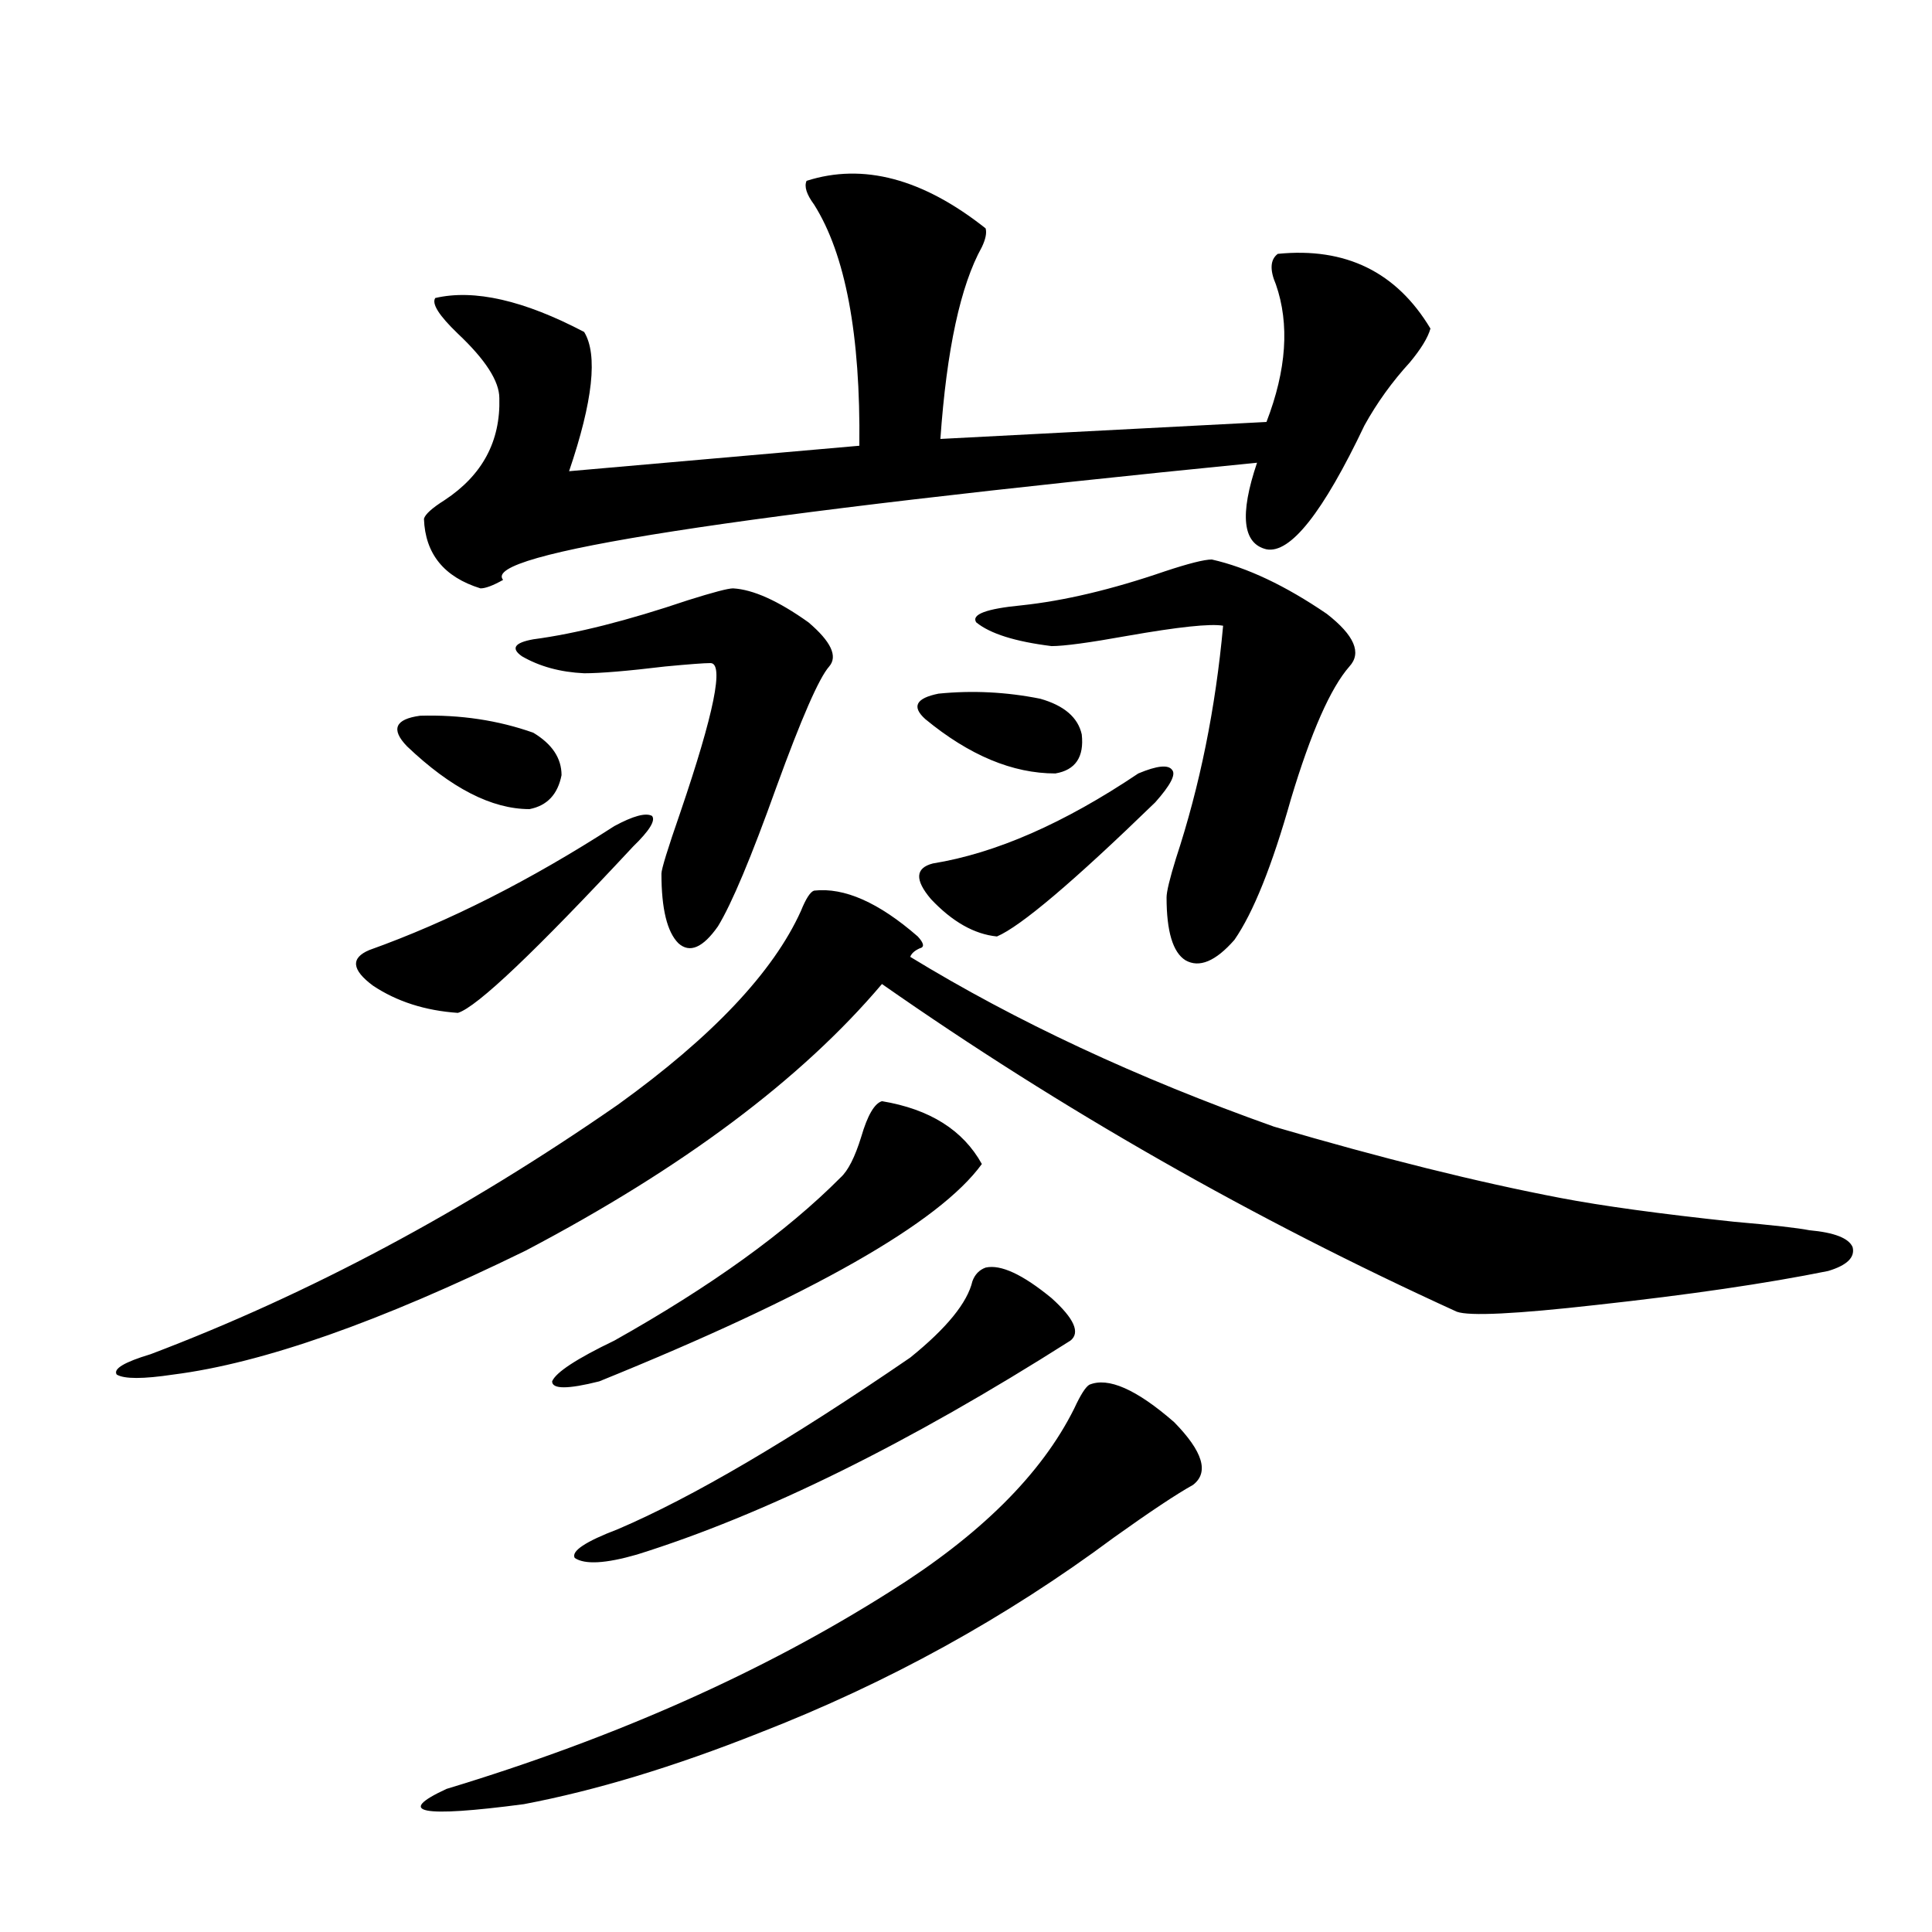 <?xml version="1.0" encoding="utf-8"?>
<!-- Generator: Adobe Illustrator 16.0.0, SVG Export Plug-In . SVG Version: 6.00 Build 0)  -->
<!DOCTYPE svg PUBLIC "-//W3C//DTD SVG 1.1//EN" "http://www.w3.org/Graphics/SVG/1.1/DTD/svg11.dtd">
<svg version="1.1" id="图层_1" xmlns="http://www.w3.org/2000/svg" xmlns:xlink="http://www.w3.org/1999/xlink" x="0px" y="0px"
	 width="1000px" height="1000px" viewBox="0 0 1000 1000" enable-background="new 0 0 1000 1000" xml:space="preserve">
<path d="M421.38,460.984c15.609-1.758,33.49,6.152,53.657,23.73c3.247,3.516,3.567,5.576,0.976,6.152
	c-2.606,1.182-4.237,2.637-4.878,4.395c54.633,33.398,117.391,62.705,188.288,87.891c55.929,16.411,105.363,28.716,148.289,36.914
	c21.463,4.106,51.371,8.213,89.754,12.305c20.152,1.758,33.17,3.228,39.023,4.395c13.003,1.182,20.487,4.106,22.438,8.789
	c1.296,5.273-2.927,9.38-12.683,12.305c-31.874,6.455-71.873,12.305-119.997,17.578c-41.63,4.697-65.699,5.864-72.193,3.516
	c-105.363-48.037-204.553-104.59-297.554-169.629c-41.63,49.219-103.092,95.225-184.386,137.988
	c-75.455,36.914-136.262,58.311-182.435,64.16c-15.609,2.349-25.365,2.349-29.268,0c-1.951-2.925,3.902-6.44,17.561-10.547
	c81.949-31.05,162.588-74.116,241.945-129.199c48.779-35.156,80.318-68.555,94.632-100.195
	C417.143,465.091,419.429,461.575,421.38,460.984z M317.968,427.586c9.756-5.273,16.25-7.031,19.512-5.273
	c1.951,2.349-1.311,7.622-9.756,15.82c-50.73,54.492-80.974,83.208-90.729,86.133c-16.92-1.167-31.554-5.85-43.901-14.063
	c-11.066-8.198-11.707-14.351-1.951-18.457C232.116,477.107,274.387,455.711,317.968,427.586z M210.653,386.277
	c-8.46-8.789-6.188-14.063,6.829-15.82c20.808-0.576,40.319,2.349,58.535,8.789c9.756,5.864,14.634,13.184,14.634,21.973
	c-1.951,9.971-7.484,15.82-16.585,17.578C254.555,418.797,233.412,407.962,210.653,386.277z M563.815,716.746
	c9.756-4.092,24.39,2.349,43.901,19.336c14.954,15.244,18.201,26.079,9.756,32.52c-8.46,4.697-22.118,13.774-40.975,27.246
	c-55.943,41.598-117.07,75.284-183.41,101.074c-44.236,17.578-84.876,29.883-121.948,36.914c-53.337,7.031-66.675,4.395-39.999-7.91
	c87.147-26.367,163.563-60.355,229.263-101.953c46.828-29.292,78.688-60.933,95.607-94.922
	C559.258,722.02,561.864,717.928,563.815,716.746z M417.478,93.602c29.268-9.365,60.151-1.167,92.681,24.609
	c0.641,2.349,0,5.576-1.951,9.668c-11.066,19.927-18.216,53.037-21.463,99.316l168.776-8.789
	c10.396-26.943,12.027-50.674,4.878-71.191c-3.262-7.607-2.927-12.881,0.976-15.82c35.121-3.516,61.462,9.38,79.022,38.672
	c-1.311,4.697-4.878,10.547-10.731,17.578c-9.115,9.971-16.92,20.806-23.414,32.52c-21.463,45.127-38.383,66.509-50.73,64.16
	c-12.362-2.925-13.993-17.866-4.878-44.824c-271.868,26.958-401.941,47.173-390.234,60.645c-5.213,2.939-9.115,4.395-11.707,4.395
	c-18.871-5.85-28.627-17.866-29.268-36.035c0.641-2.334,4.223-5.562,10.731-9.668c19.512-12.881,28.933-30.459,28.292-52.734
	c0-8.789-7.164-19.912-21.463-33.398c-9.756-9.365-13.658-15.518-11.707-18.457c20.152-4.683,45.853,1.182,77.071,17.578
	c7.149,11.729,4.543,35.747-7.805,72.07l150.24-13.184c0.641-57.417-7.164-99.014-23.414-124.805
	C417.478,100.633,416.167,96.541,417.478,93.602z M379.43,304.539c10.396,0.591,23.414,6.455,39.023,17.578
	c11.707,9.971,15.274,17.578,10.731,22.852c-5.213,5.864-14.313,26.67-27.316,62.402c-13.018,36.338-23.094,60.356-30.243,72.07
	c-7.805,11.138-14.634,14.063-20.487,8.789c-5.854-5.85-8.78-17.866-8.78-36.035c0-2.334,3.247-12.881,9.756-31.641
	c17.561-51.553,22.759-77.344,15.609-77.344c-3.262,0-11.066,0.591-23.414,1.758c-19.512,2.349-33.505,3.516-41.95,3.516
	c-12.362-0.576-23.094-3.516-32.194-8.789c-5.854-4.092-3.902-7.031,5.854-8.789c22.104-2.925,48.779-9.668,79.998-20.215
	C369.019,306.6,376.823,304.539,379.43,304.539z M456.501,569.969c24.71,4.106,41.95,14.941,51.706,32.52
	c-22.118,30.474-88.138,67.979-198.044,112.5c-16.265,4.106-24.39,4.106-24.39,0c1.951-4.683,12.683-11.714,32.194-21.094
	c50.075-28.125,89.099-56.25,117.07-84.375c3.902-3.516,7.47-10.547,10.731-21.094C449.017,577.303,452.599,571.15,456.501,569.969z
	 M510.158,656.102c7.805-1.758,19.177,3.516,34.146,15.82c11.707,10.547,14.954,17.881,9.756,21.973
	c-83.9,53.325-158.7,90.239-224.385,110.742c-16.265,4.697-26.996,5.273-32.194,1.758c-1.951-3.516,5.519-8.486,22.438-14.941
	c38.368-16.396,88.778-45.991,151.216-88.77c18.856-15.229,29.588-28.413,32.194-39.551
	C504.625,659.617,506.896,657.283,510.158,656.102z M538.45,361.668c12.348,3.516,19.512,9.668,21.463,18.457
	c1.296,11.729-3.262,18.457-13.658,20.215c-22.118,0-44.557-9.365-67.315-28.125c-7.164-6.44-4.878-10.835,6.829-13.184
	C503.329,357.273,520.89,358.152,538.45,361.668z M589.181,400.34c9.756-4.092,15.609-4.683,17.561-1.758
	c1.951,2.349-0.976,7.91-8.78,16.699c-42.285,41.021-69.602,64.16-81.949,69.434c-11.707-1.167-23.094-7.607-34.146-19.336
	c-8.46-9.956-8.14-16.108,0.976-18.457C515.356,441.648,550.798,426.131,589.181,400.34z M627.229,289.598
	c18.201,4.106,38.048,13.486,59.511,28.125c14.299,11.138,18.201,20.215,11.707,27.246c-9.756,11.138-19.847,33.989-30.243,68.555
	c-9.756,34.58-19.512,58.887-29.268,72.949c-9.756,11.138-18.216,14.653-25.365,10.547c-6.509-4.092-9.756-14.941-9.756-32.52
	c0-2.925,1.616-9.668,4.878-20.215c12.348-37.49,20.487-77.632,24.39-120.41c-6.509-1.167-23.094,0.591-49.755,5.273
	c-19.512,3.516-32.529,5.273-39.023,5.273c-18.871-2.334-31.874-6.44-39.023-12.305c-2.606-4.092,5.198-7.031,23.414-8.789
	c22.104-2.334,46.828-8.198,74.145-17.578C615.187,291.658,623.326,289.598,627.229,289.598z"/>
</svg>

